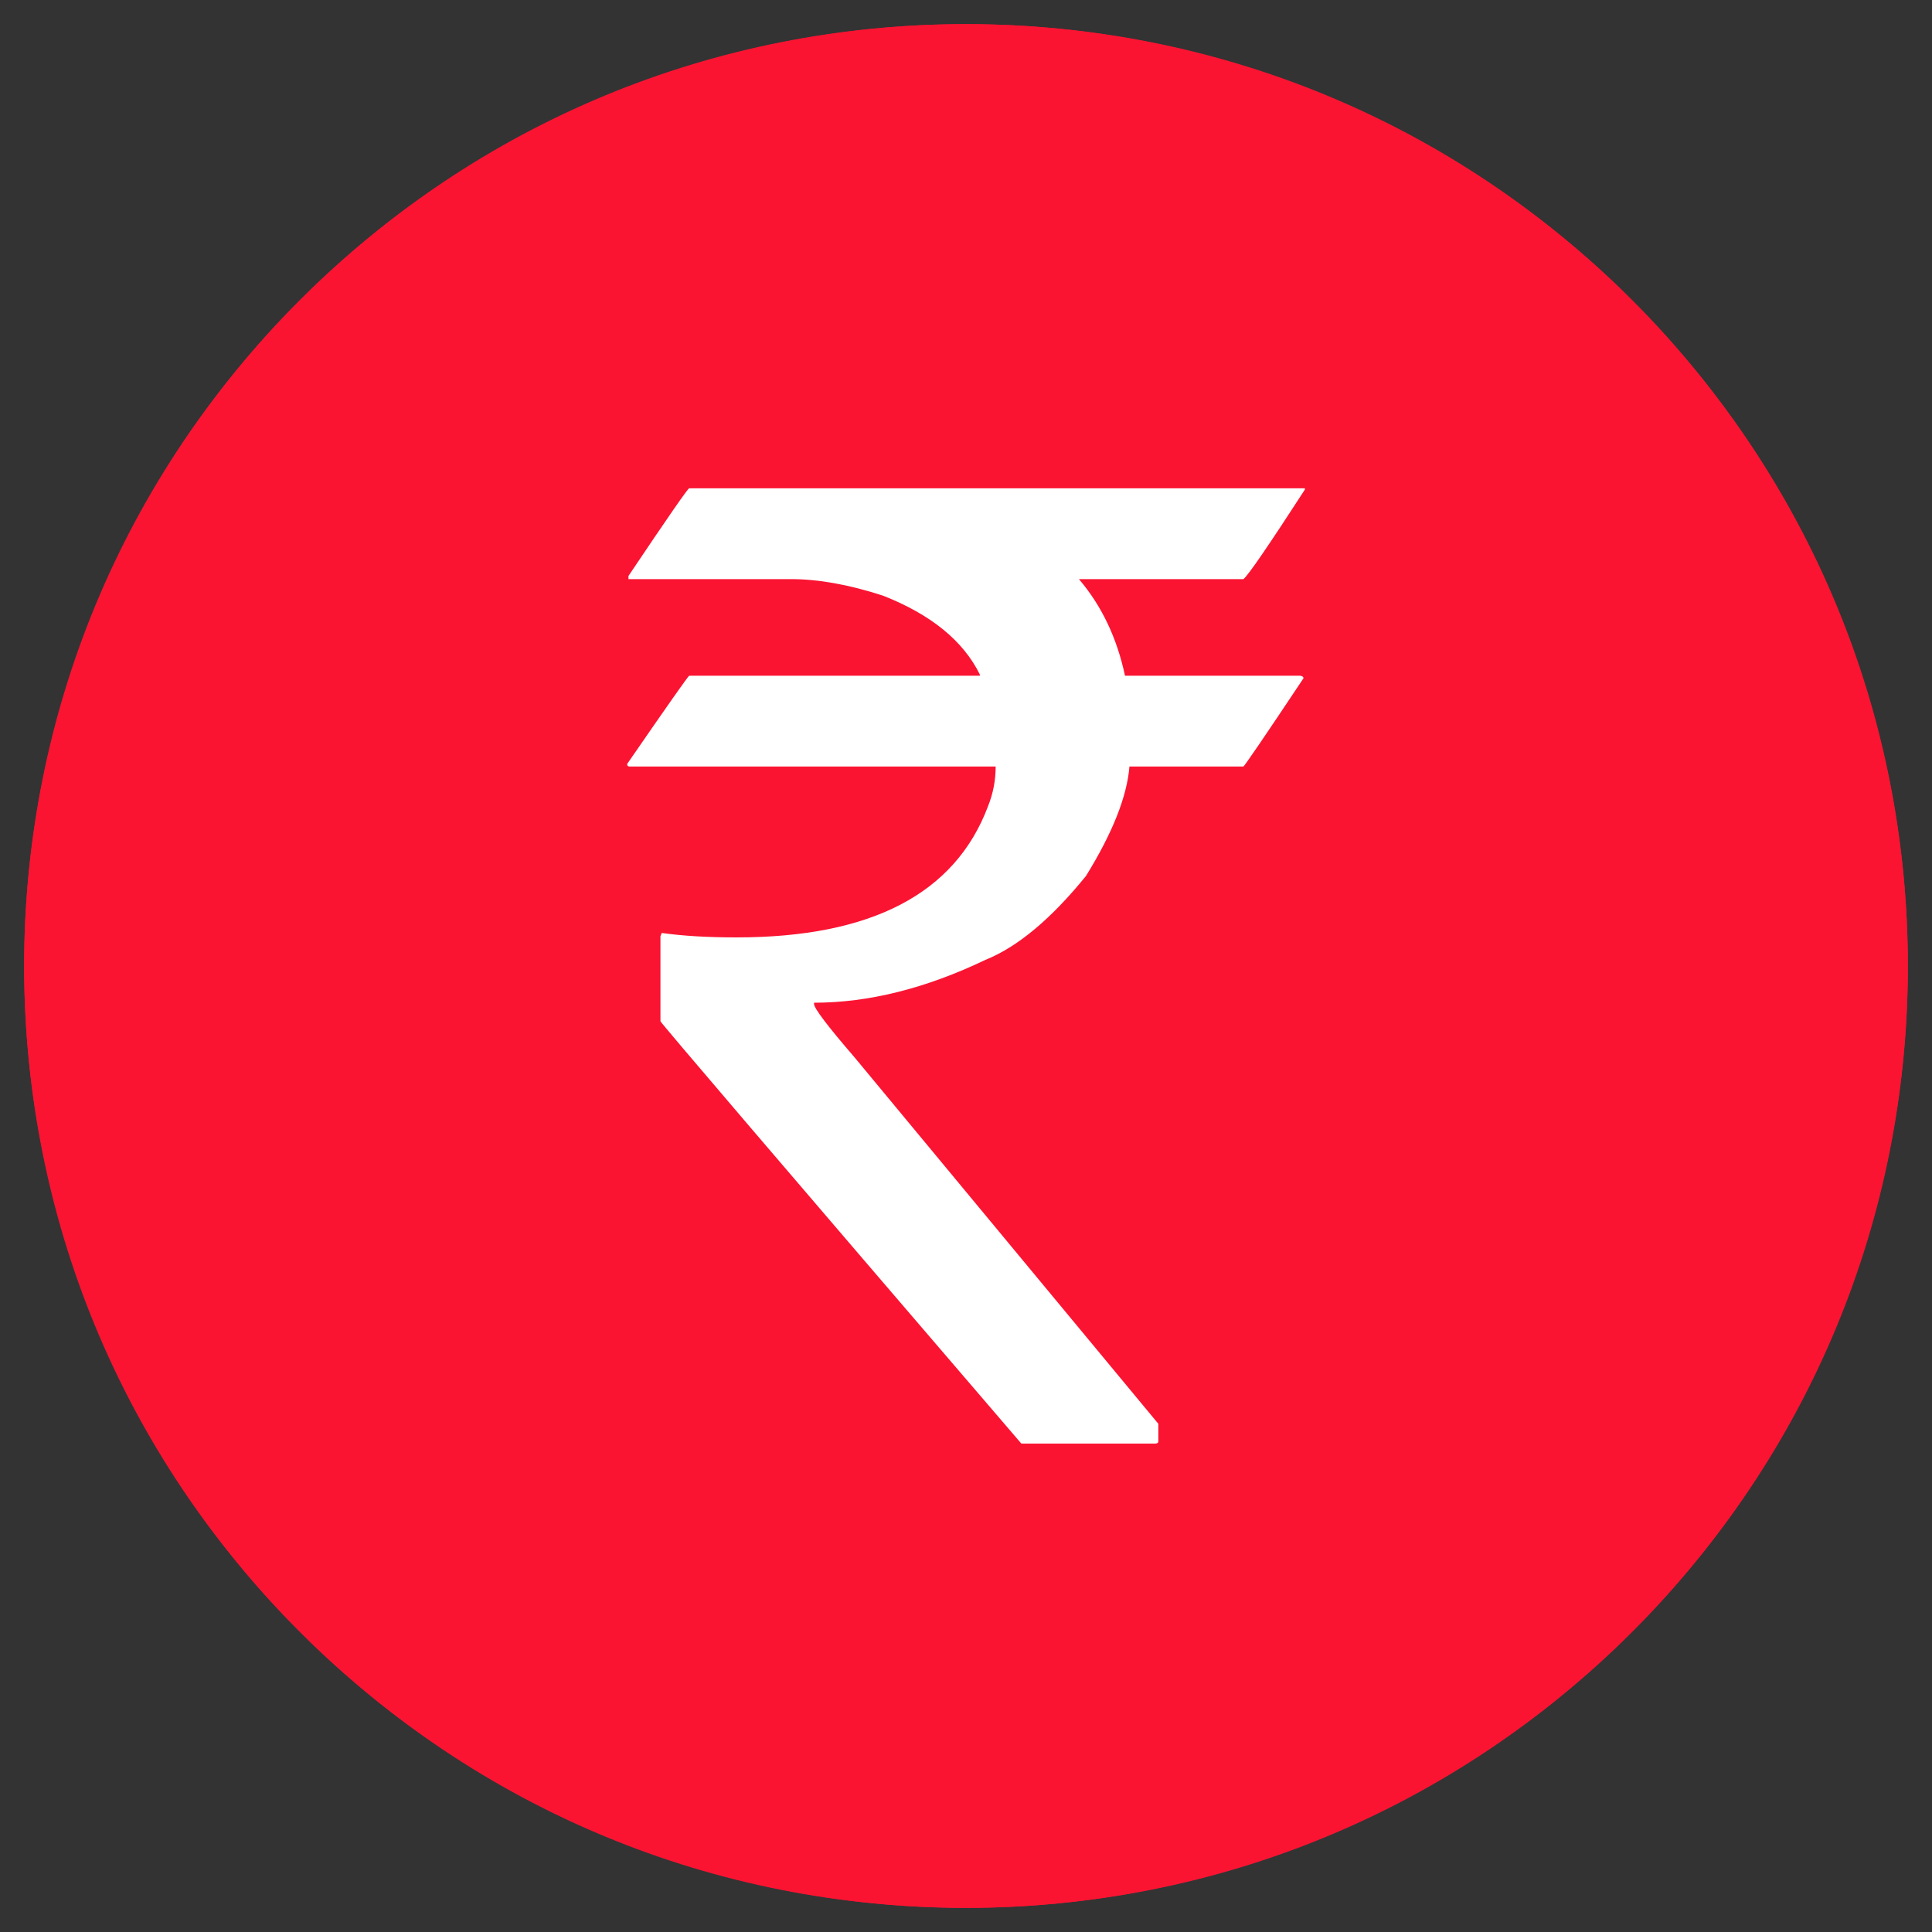 <?xml version="1.0" encoding="UTF-8"?><svg id="frame" xmlns="http://www.w3.org/2000/svg" viewBox="0 0 200 200"><rect x="0" y="0" width="200" height="200" fill="#333333" stroke="none"/><defs><style>.cls-1{fill:#fff;}.cls-2{fill:#fa1432;}</style></defs><circle class="cls-2" cx="100" cy="100" r="97.5"/><g id="surface1"><path class="cls-2" d="M100,197.5c-26.04,0-50.53-10.14-68.94-28.56C12.64,150.53,2.5,126.04,2.5,100S12.64,49.47,31.06,31.06C49.47,12.64,73.96,2.5,100,2.5s50.53,10.14,68.94,28.56c18.41,18.42,28.56,42.9,28.56,68.94s-10.14,50.53-28.56,68.94c-18.42,18.41-42.9,28.56-68.94,28.56ZM100,10.12C50.44,10.12,10.12,50.44,10.12,100s40.32,89.88,89.88,89.88,89.88-40.32,89.88-89.88S149.56,10.12,100,10.12Z"/></g><path class="cls-1" d="M71.35,50.55h63.73v.13c-3.75,5.79-5.87,8.88-6.36,9.27h-17.03c2.34,2.74,3.93,6.07,4.77,10h18.15c.22.04.33.13.33.26-4.06,6.09-6.14,9.14-6.23,9.14h-11.79c-.26,3.14-1.77,6.91-4.5,11.33-3.62,4.46-7.09,7.35-10.4,8.68-6.18,2.96-12.1,4.44-17.75,4.44v.13c0,.44,1.39,2.28,4.17,5.5l31.47,37.96v1.79c0,.18-.11.26-.33.26h-13.85c-24.91-29.02-37.36-43.59-37.36-43.72v-8.81l.13-.33c2.21.31,4.79.46,7.75.46,13.95,0,22.63-4.53,26.03-13.58.53-1.32.79-2.69.79-4.11h-37.89c-.18,0-.26-.09-.26-.26,4.2-6.09,6.34-9.14,6.43-9.14h30.08v-.13c-1.72-3.49-5.06-6.2-10-8.15-3.53-1.15-6.71-1.72-9.54-1.72h-16.83v-.33c4.06-6.05,6.16-9.08,6.29-9.08Z"/></svg>